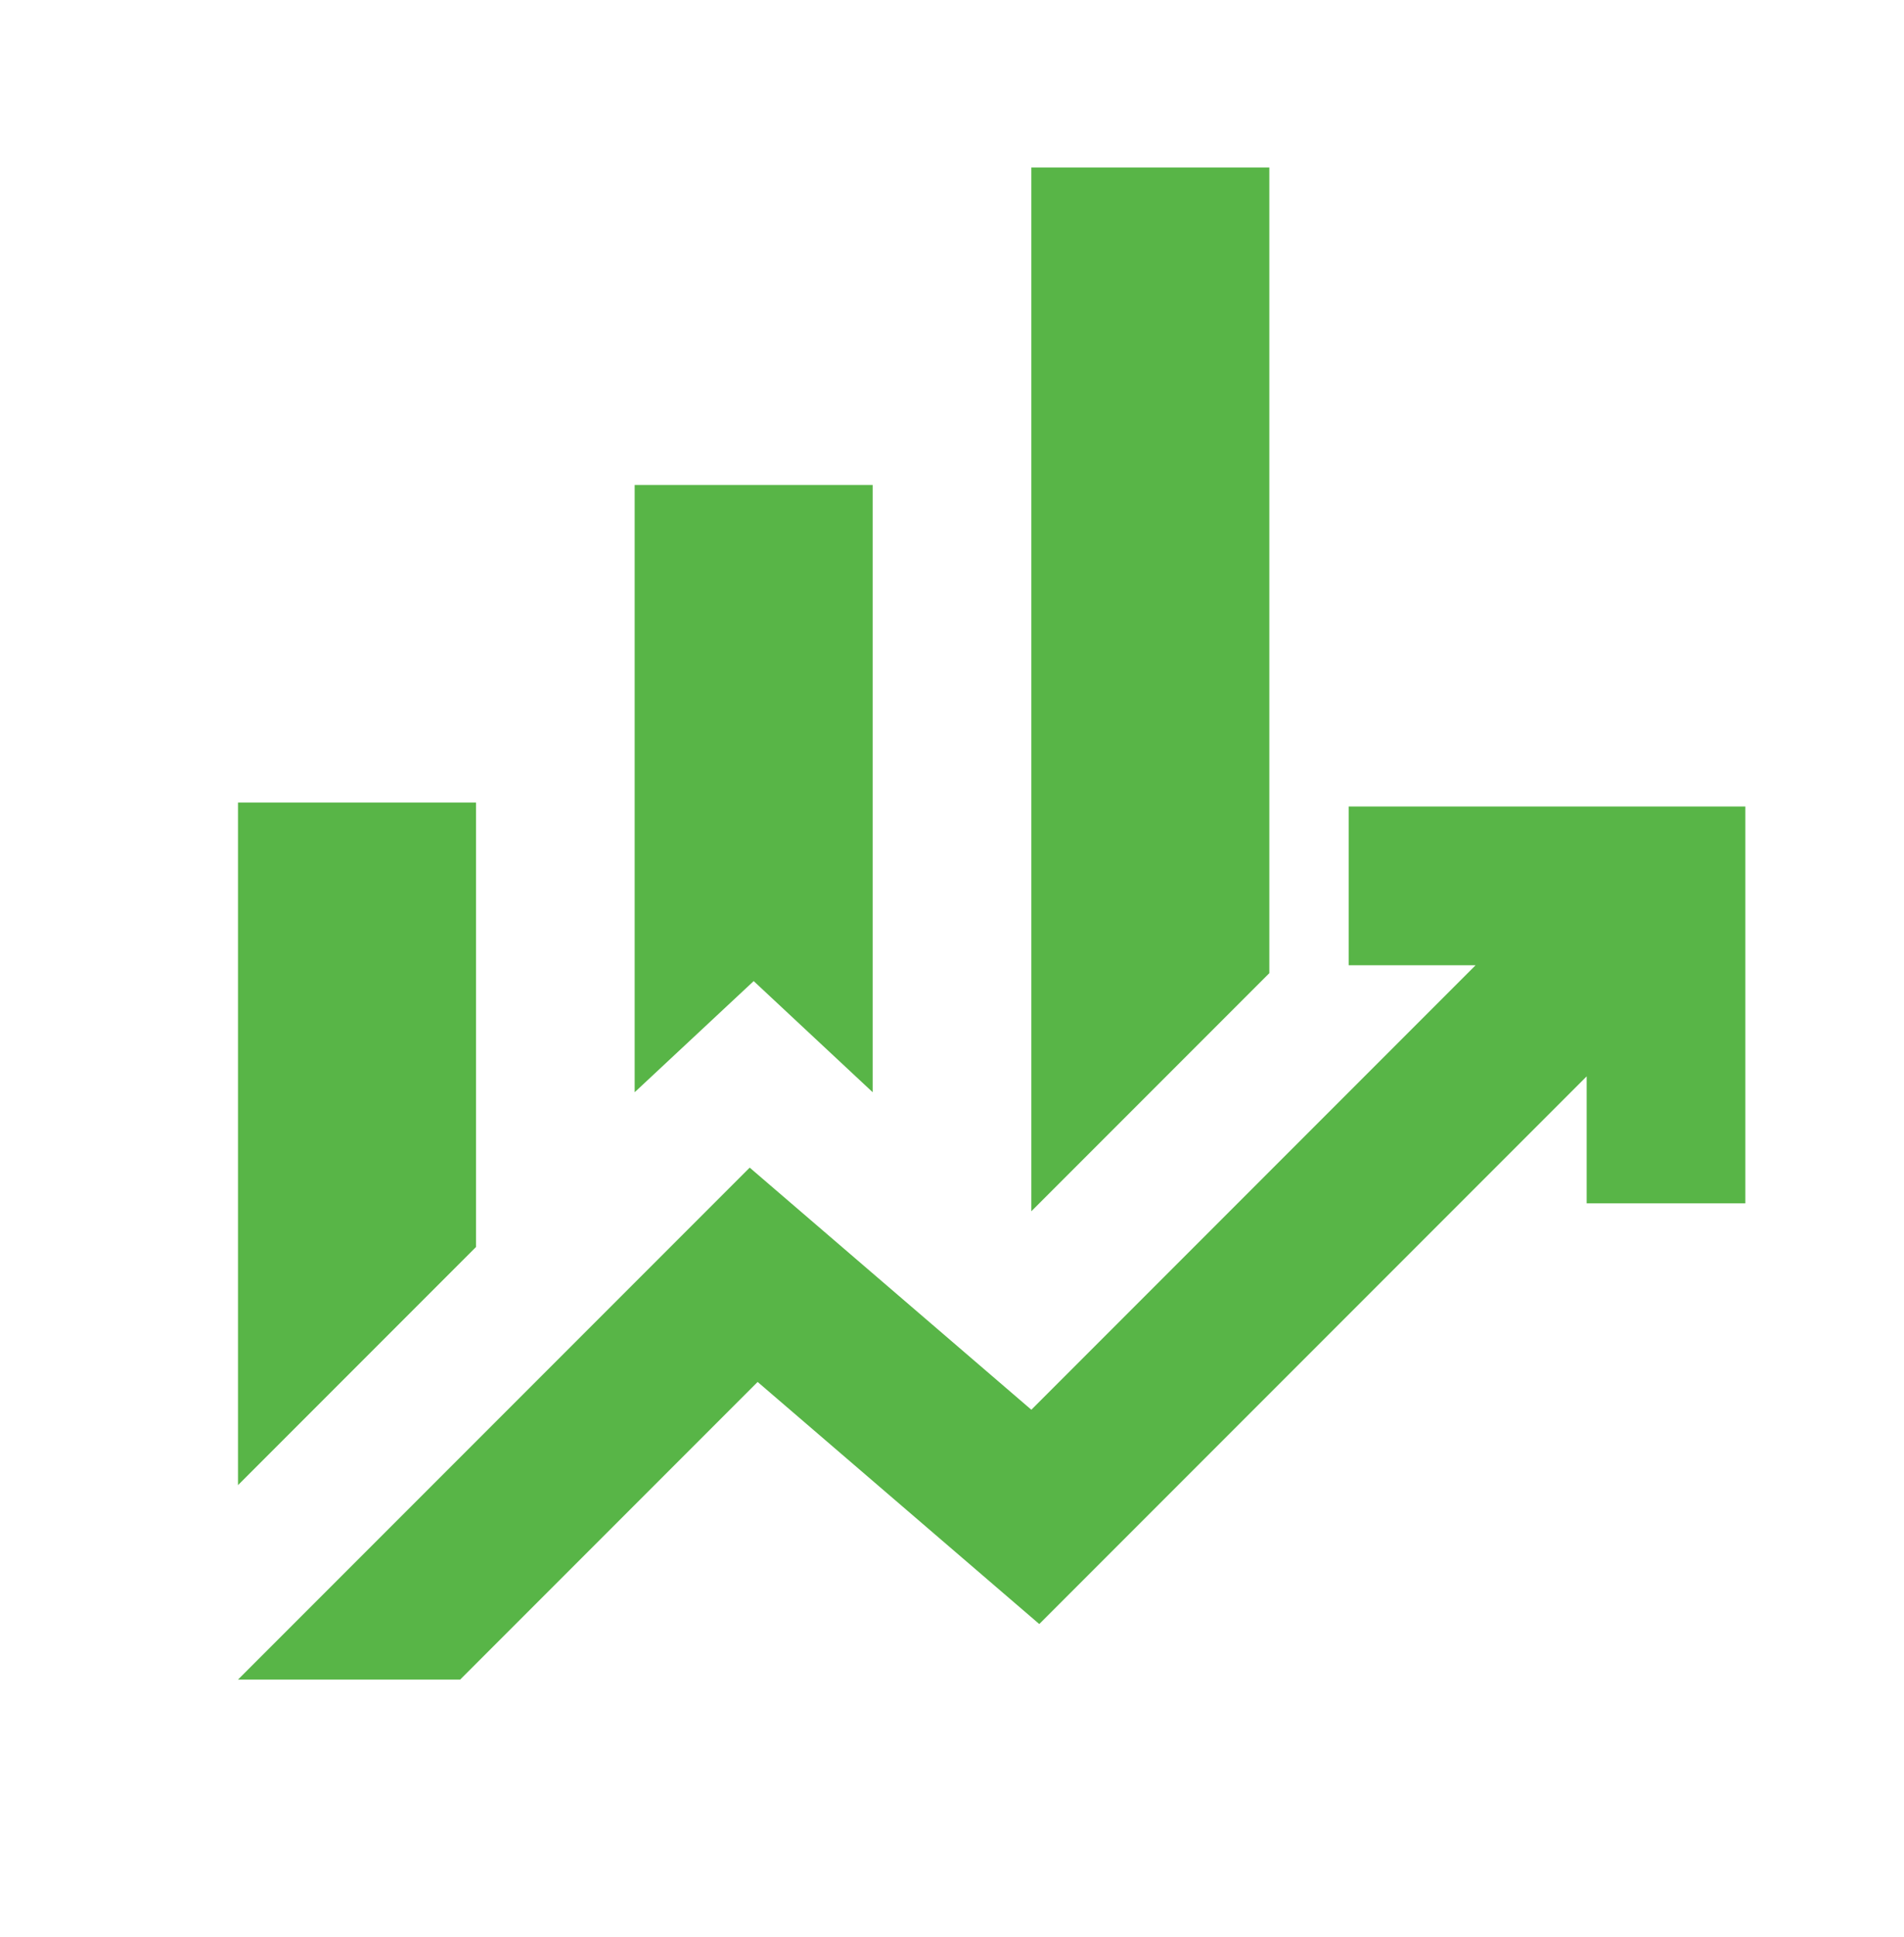 <svg width="60" height="61" viewBox="0 0 60 61" fill="none" xmlns="http://www.w3.org/2000/svg">
<mask id="mask0_1630_36396" style="mask-type:alpha" maskUnits="userSpaceOnUse" x="0" y="0" width="60" height="61">
<rect y="0.276" width="60" height="60" fill="#D9D9D9"/>
</mask>
<g mask="url(#mask0_1630_36396)">
<path d="M20 34.401V15.275H27.5V34.401L23.75 30.901L20 34.401ZM32.5 38.151V5.276H40V30.651L32.5 38.151ZM7.5 46.776V25.276H15V39.276L7.5 46.776ZM7.5 52.901L23.625 36.776L32.5 44.401L46.5 30.401H42.5V25.401H55V37.901H50V33.901L32.75 51.151L23.875 43.526L14.5 52.901H7.5Z" fill="#58B547"/>
</g>
</svg>
